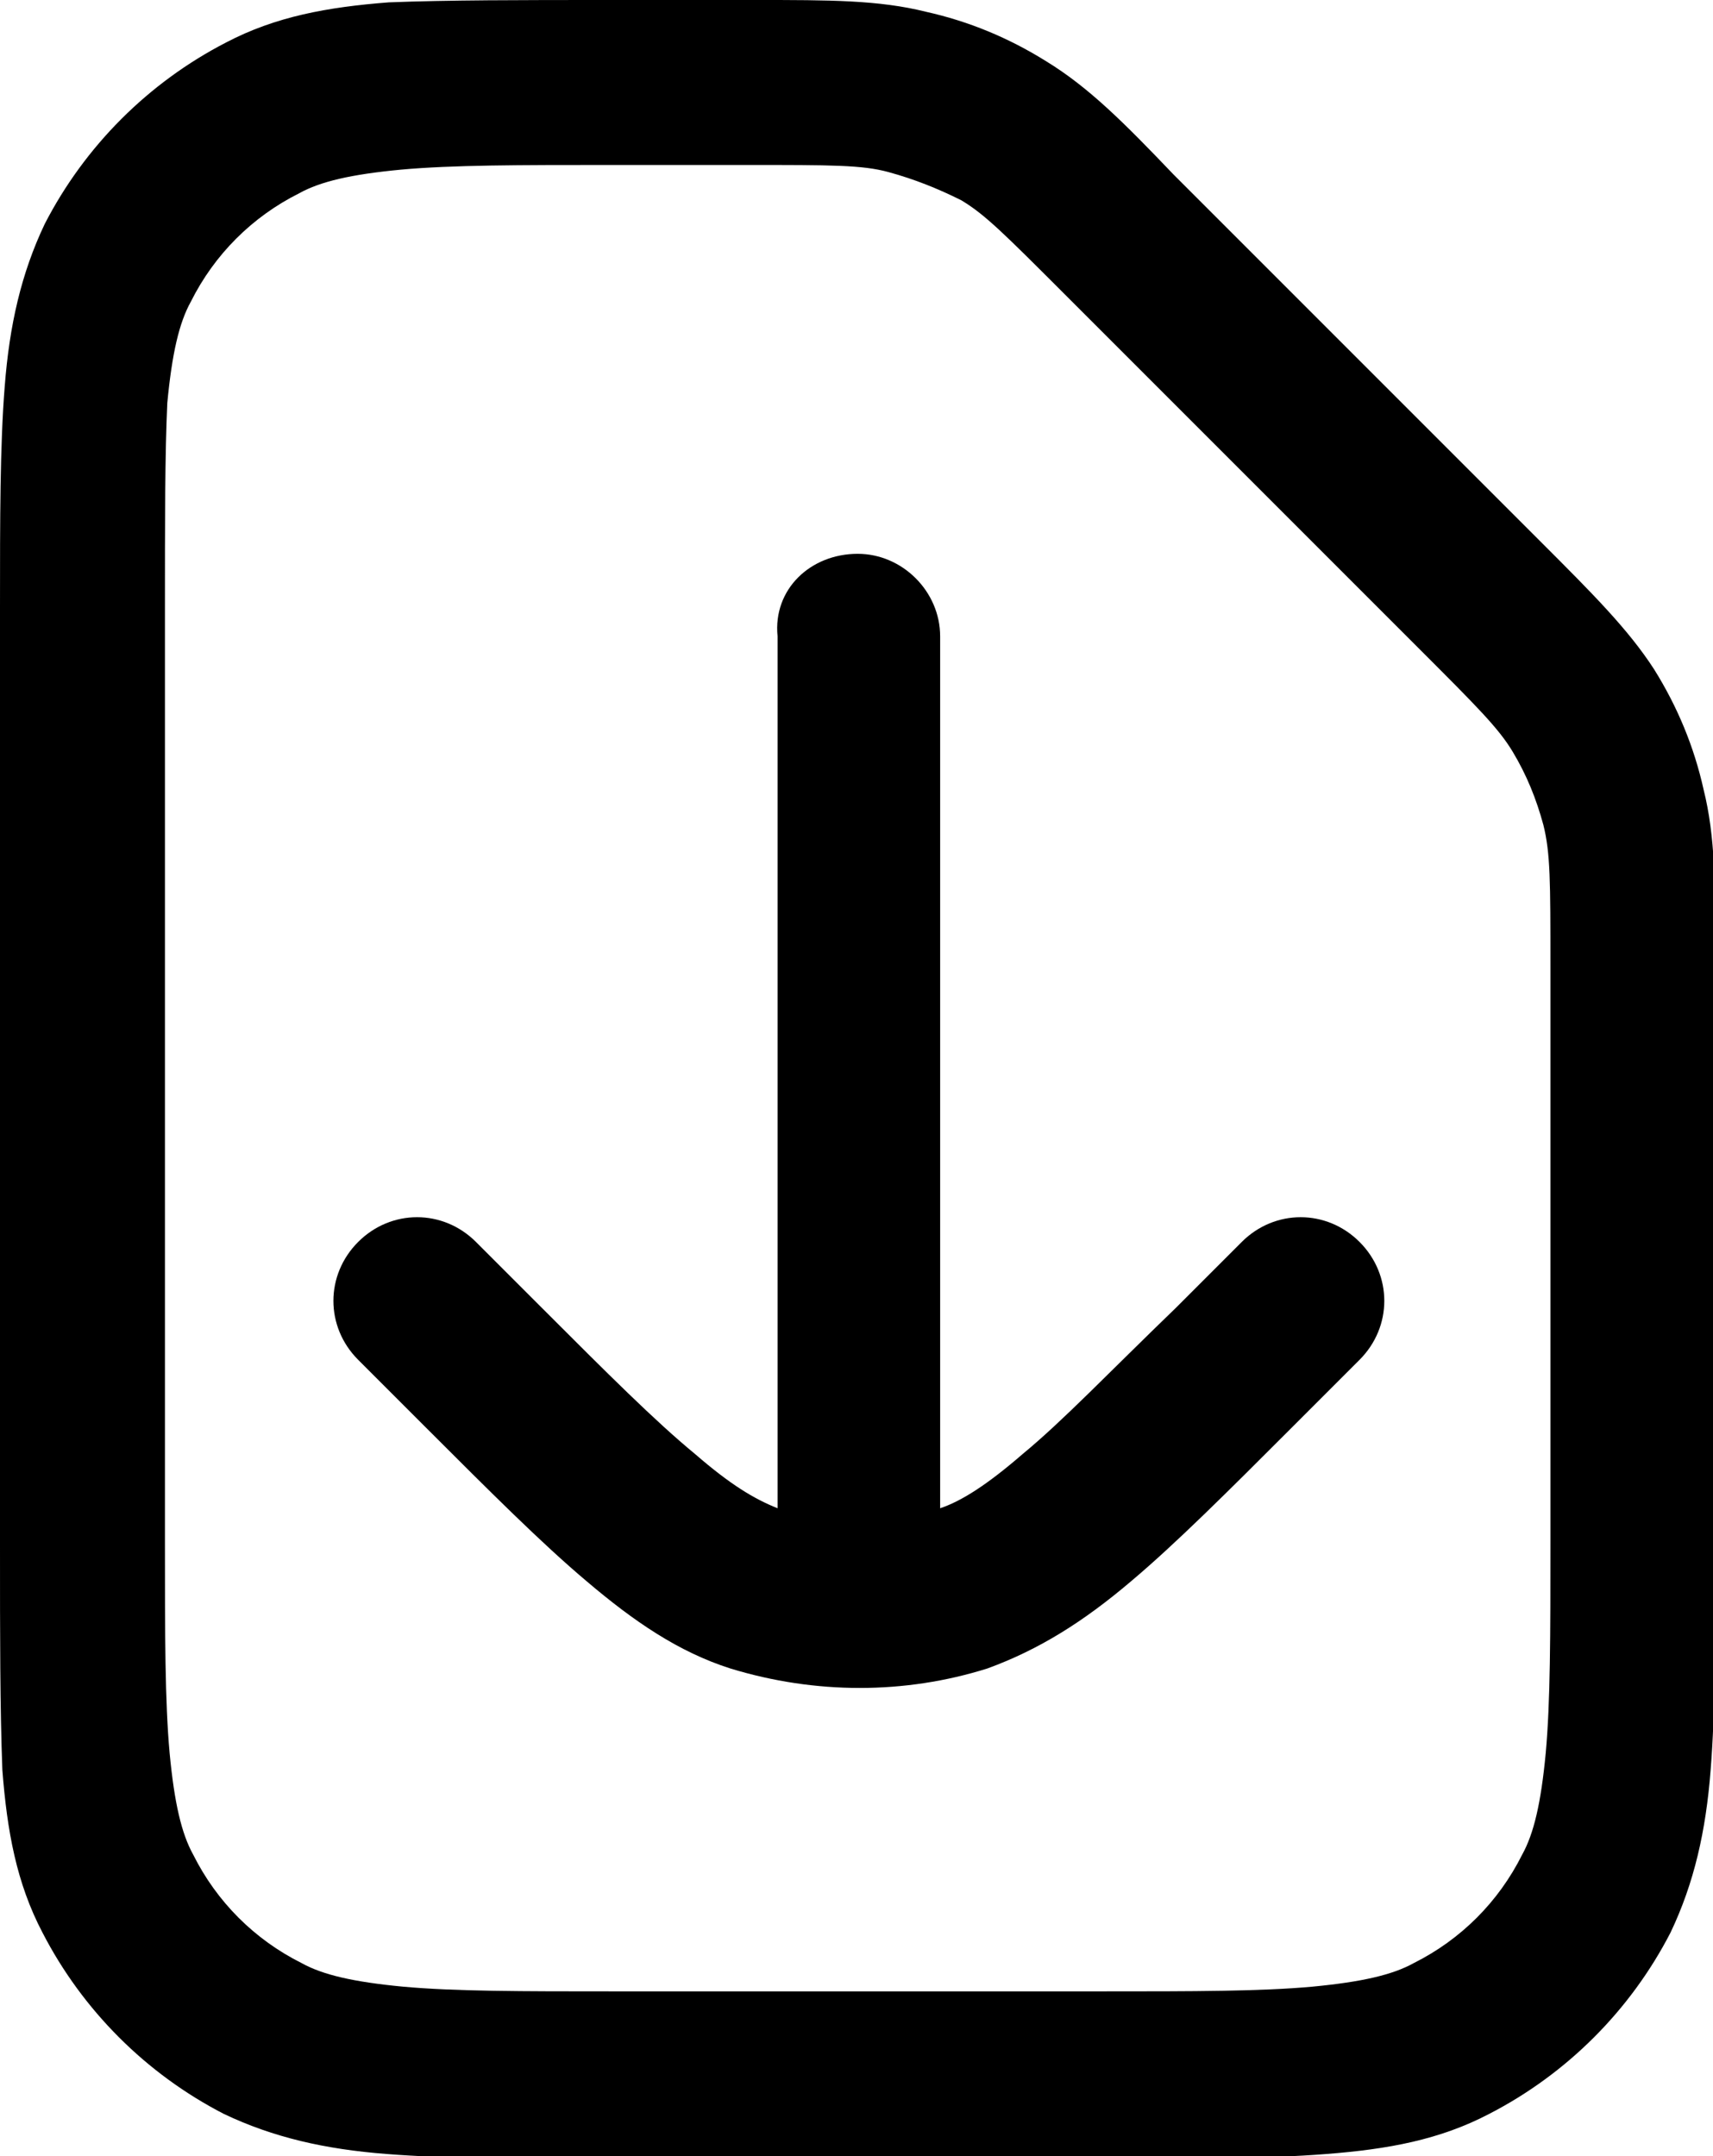 <?xml version="1.0" encoding="utf-8"?>
<!-- Generator: Adobe Illustrator 24.2.1, SVG Export Plug-In . SVG Version: 6.00 Build 0)  -->
<svg version="1.1" id="katman_1" xmlns="http://www.w3.org/2000/svg" xmlns:xlink="http://www.w3.org/1999/xlink" x="0px" y="0px"
	 viewBox="0 0 72.7 91.5" style="enable-background:new 0 0 72.7 91.5;" xml:space="preserve">
<style type="text/css">
	.st0{fill-rule:evenodd;clip-rule:evenodd;}
</style>
<path class="st0" d="M37.7,7.3c-1.1-0.3-2.4-0.3-6-0.3H26c-4,0-6.8,0-9,0.2c-2.1,0.2-3.4,0.5-4.3,1c-2,1-3.6,2.6-4.6,4.6
	c-0.5,0.9-0.8,2.2-1,4.3C7,19.3,7,22,7,26v39.4c0,4,0,6.8,0.2,9c0.2,2.1,0.5,3.4,1,4.3c1,2,2.6,3.6,4.6,4.6c0.9,0.5,2.2,0.8,4.3,1
	c2.2,0.2,5,0.2,9,0.2h20.6c4,0,6.8,0,9-0.2c2.1-0.2,3.4-0.5,4.3-1c2-1,3.6-2.6,4.6-4.6c0.5-0.9,0.8-2.2,1-4.3c0.2-2.2,0.2-5,0.2-9
	V41c0-3.6,0-4.8-0.3-6c-0.3-1.1-0.7-2.1-1.3-3.1c-0.6-1-1.5-1.9-4-4.4l-15-15c-2.6-2.6-3.4-3.4-4.4-4C39.8,8,38.8,7.6,37.7,7.3
	L37.7,7.3z M32.1,0c3.1,0,5.2,0,7.2,0.5c1.8,0.4,3.5,1.1,5.1,2.1c1.8,1.1,3.3,2.6,5.4,4.8l0.3,0.3l15,15l0.3,0.3
	c2.2,2.2,3.7,3.7,4.8,5.4c1,1.6,1.7,3.3,2.1,5.1c0.5,2,0.5,4.1,0.5,7.2V41v24.5v0.2c0,3.8,0,6.9-0.2,9.4c-0.2,2.6-0.7,4.8-1.7,6.9
	c-1.7,3.3-4.4,6-7.7,7.7c-2.1,1.1-4.3,1.5-6.9,1.7c-2.5,0.2-5.6,0.2-9.4,0.2h-0.2H26h-0.2c-3.8,0-6.9,0-9.4-0.2
	c-2.6-0.2-4.8-0.7-6.9-1.7c-3.3-1.7-6-4.4-7.7-7.7c-1.1-2.1-1.5-4.3-1.7-6.9C0,72.5,0,69.4,0,65.6v-0.2V26v-0.2c0-3.8,0-6.9,0.2-9.4
	c0.2-2.6,0.7-4.8,1.7-6.9c1.7-3.3,4.4-6,7.7-7.7c2.1-1.1,4.3-1.5,6.9-1.7C19,0,22.1,0,25.9,0H26h5.7L32.1,0z M36.4,23.5
	c1.9,0,3.5,1.6,3.5,3.5v37c0.9-0.3,2-1,3.5-2.3c1.7-1.4,3.6-3.4,6.5-6.2l2.8-2.8c1.4-1.4,3.6-1.4,5,0c1.4,1.4,1.4,3.6,0,5l-2.8,2.8
	l-0.1,0.1c-2.7,2.7-4.9,4.9-6.8,6.5c-2,1.7-3.9,2.9-6.1,3.7c-3.5,1.1-7.3,1.1-10.9,0c-2.2-0.7-4.1-2-6.1-3.7
	c-1.9-1.6-4.1-3.8-6.8-6.5h0L18,60.5l-2.8-2.8c-1.4-1.4-1.4-3.6,0-5s3.6-1.4,5,0l2.8,2.8c2.8,2.8,4.8,4.8,6.5,6.2
	c1.5,1.3,2.5,1.9,3.5,2.3V27C32.8,25,34.4,23.5,36.4,23.5L36.4,23.5z"/>
</svg>

